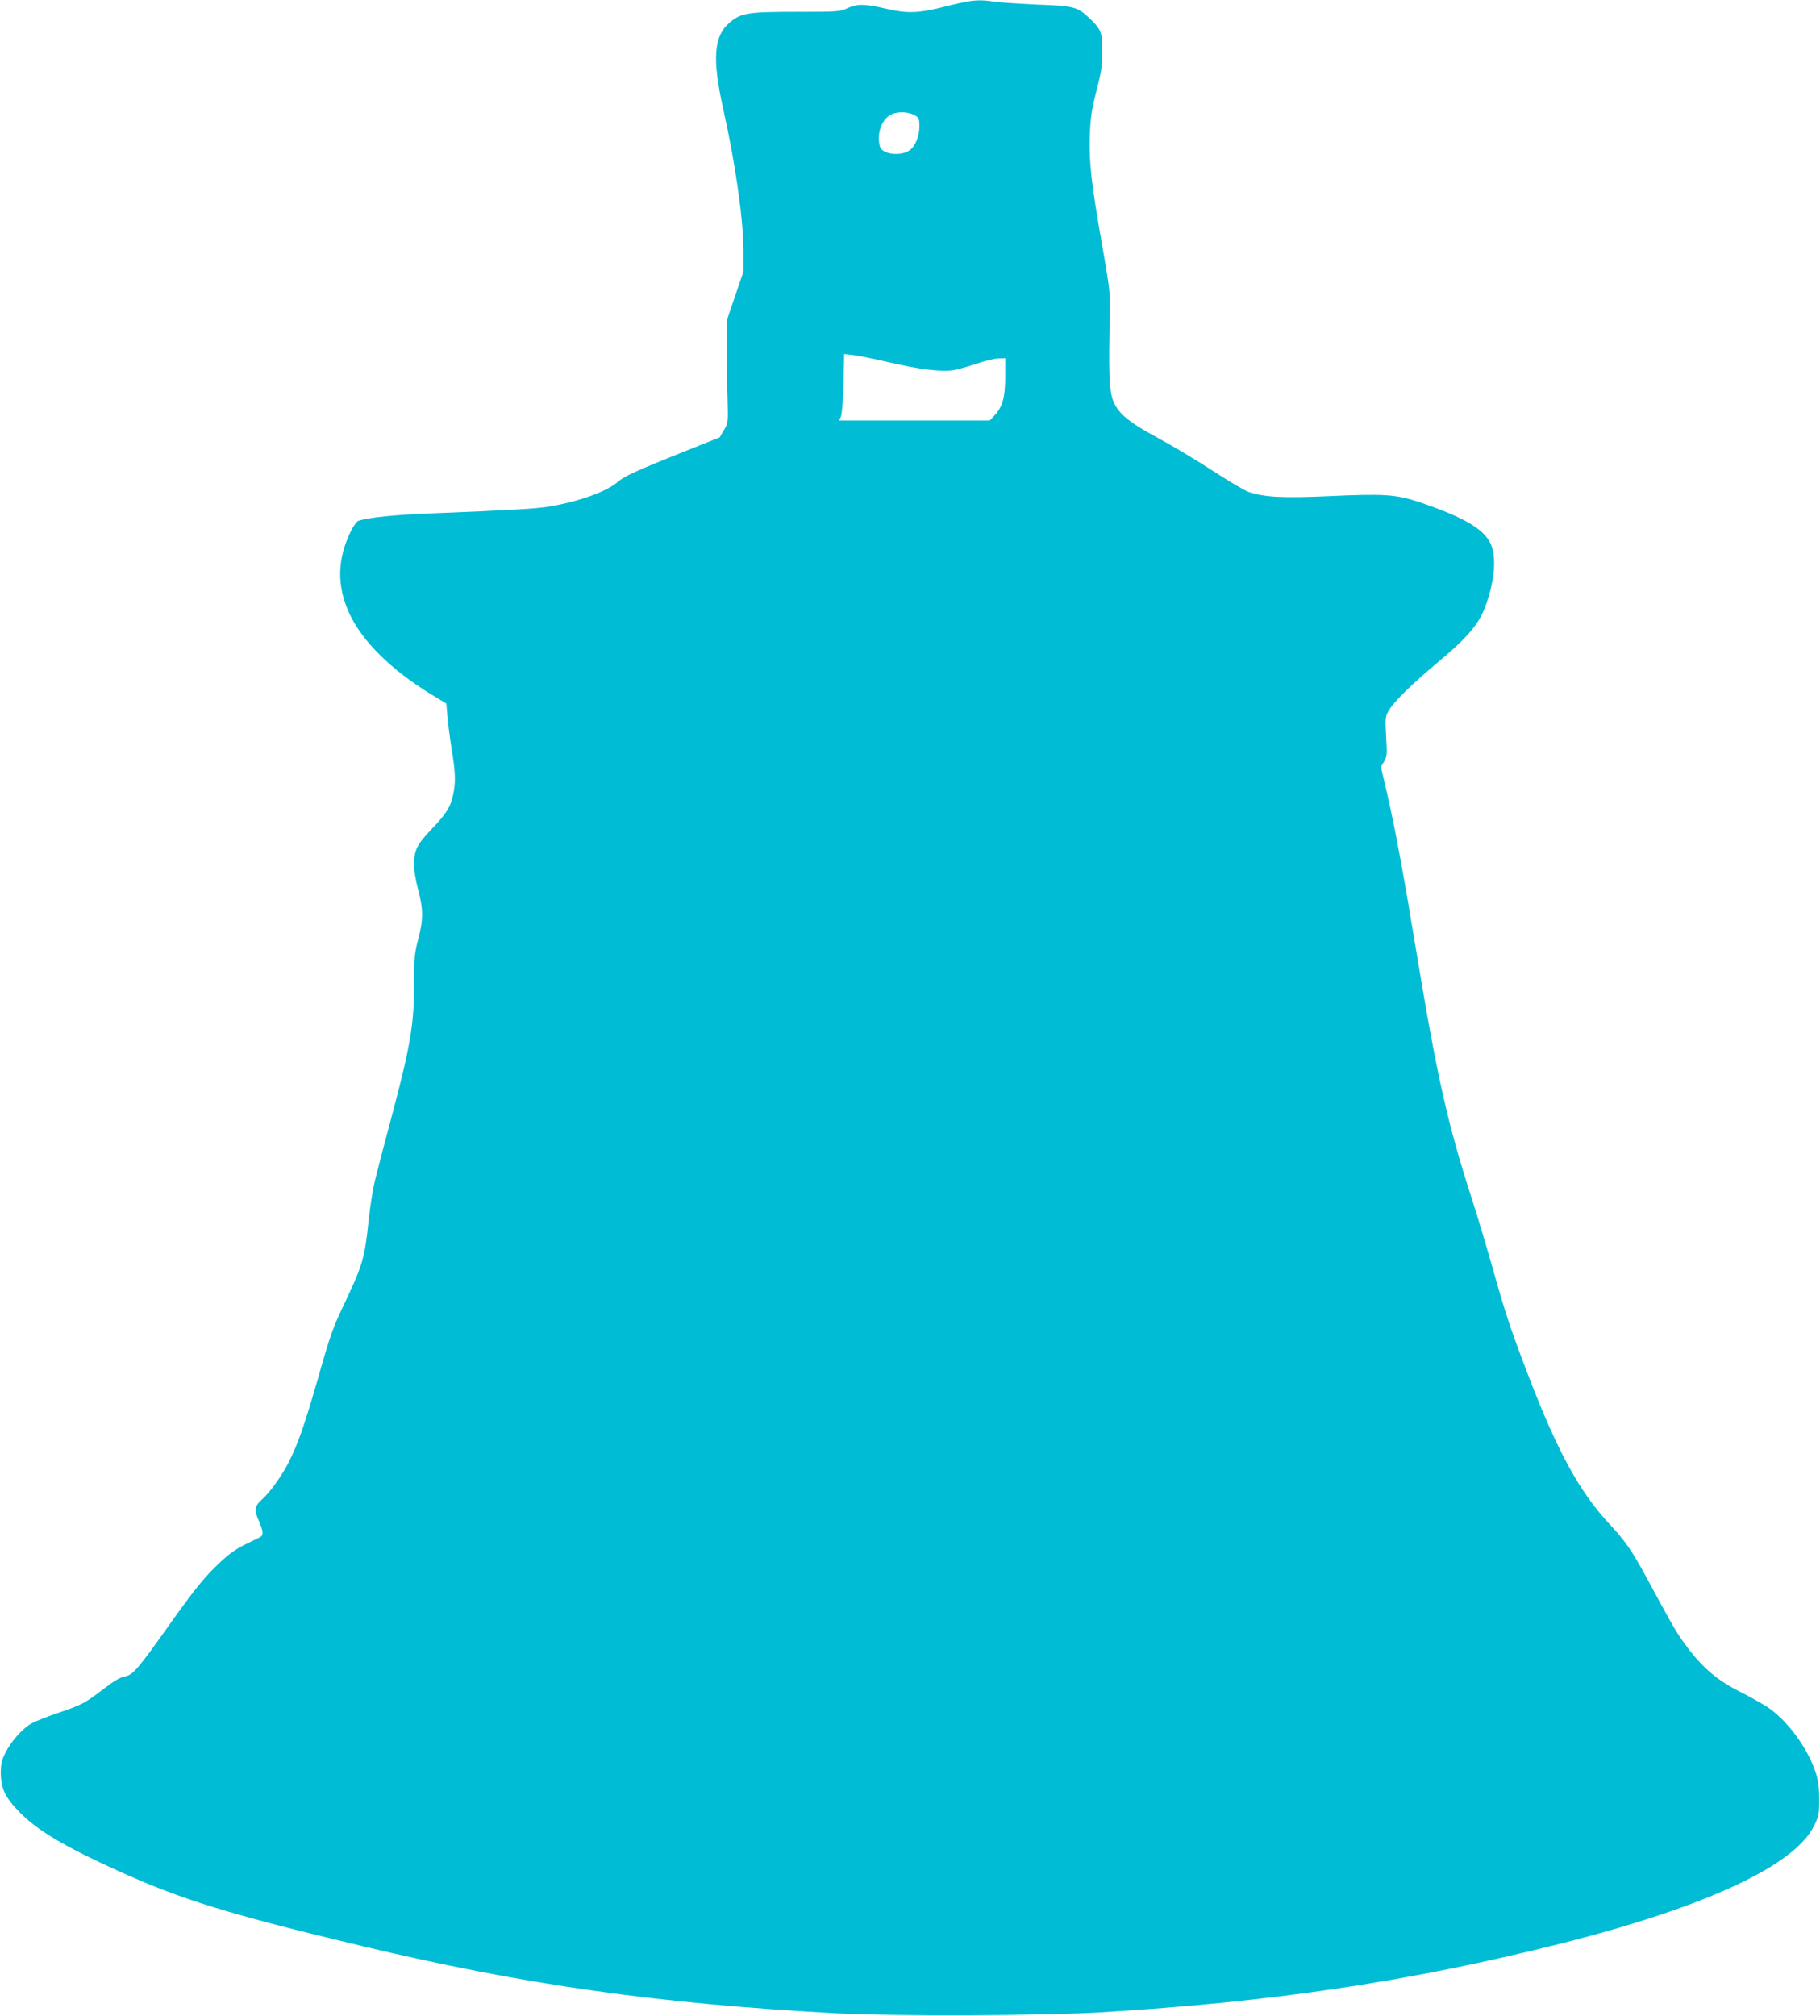 <?xml version="1.0" standalone="no"?>
<!DOCTYPE svg PUBLIC "-//W3C//DTD SVG 20010904//EN"
 "http://www.w3.org/TR/2001/REC-SVG-20010904/DTD/svg10.dtd">
<svg version="1.0" xmlns="http://www.w3.org/2000/svg"
 width="1156pt" height="1280pt" viewBox="0 0 1156 1280"
 preserveAspectRatio="xMidYMid meet">
<g transform="translate(0,1280) scale(0.1,-0.1)"
fill="#00bcd4" stroke="none">
<path d="M6030 12765 c-194 -50 -259 -53 -399 -21 -139 32 -185 33 -248 4 -46
-22 -59 -23 -323 -23 -306 0 -352 -7 -422 -65 -105 -87 -116 -230 -44 -554 77
-342 128 -703 128 -896 l0 -135 -53 -155 -53 -155 0 -170 c0 -93 2 -240 5
-325 4 -154 4 -155 -23 -201 l-27 -46 -233 -93 c-305 -122 -373 -154 -415
-190 -67 -60 -243 -123 -428 -155 -87 -15 -229 -23 -770 -45 -223 -9 -379 -25
-448 -46 -9 -3 -29 -29 -44 -57 -92 -182 -96 -356 -13 -534 81 -174 264 -355
512 -507 l103 -63 7 -82 c4 -45 16 -139 27 -209 24 -145 26 -208 10 -284 -17
-81 -43 -123 -138 -222 -95 -101 -111 -133 -111 -232 0 -33 12 -101 26 -153
33 -121 33 -191 0 -315 -23 -89 -26 -116 -26 -280 0 -258 -22 -389 -136 -821
-37 -137 -82 -308 -100 -380 -24 -89 -40 -188 -54 -315 -23 -221 -37 -271
-140 -490 -91 -191 -96 -205 -190 -534 -76 -264 -120 -389 -177 -501 -42 -83
-120 -192 -168 -234 -48 -42 -52 -68 -20 -139 28 -63 30 -90 5 -102 -8 -4 -50
-25 -94 -46 -55 -27 -103 -60 -158 -113 -102 -95 -160 -168 -340 -421 -185
-261 -216 -295 -266 -304 -27 -4 -67 -27 -128 -74 -124 -95 -142 -105 -292
-156 -73 -24 -152 -56 -176 -70 -56 -33 -126 -112 -162 -185 -24 -47 -29 -68
-29 -131 1 -96 29 -154 123 -249 111 -113 286 -217 627 -371 396 -180 706
-275 1540 -474 1034 -247 1874 -366 3015 -428 354 -19 1324 -16 1680 6 1098
66 1967 196 2925 437 918 232 1483 494 1607 747 31 62 33 74 33 167 0 76 -5
117 -22 170 -51 159 -187 342 -316 423 -34 21 -112 65 -174 96 -149 76 -246
163 -356 319 -42 59 -70 107 -232 407 -92 169 -134 229 -233 335 -187 200
-330 460 -512 935 -114 296 -150 406 -231 695 -39 138 -97 331 -129 430 -154
475 -221 772 -350 1550 -84 510 -137 799 -190 1028 l-39 168 20 34 c19 32 20
44 13 159 -6 122 -6 126 19 168 32 55 148 168 307 301 197 164 268 249 311
375 48 139 62 272 37 353 -32 110 -160 189 -472 294 -141 46 -219 51 -565 35
-292 -13 -409 -7 -509 26 -26 9 -129 70 -229 135 -100 65 -255 158 -344 206
-202 109 -268 166 -295 258 -19 64 -23 187 -15 510 3 156 2 167 -47 450 -70
396 -85 528 -80 700 4 113 11 163 35 260 41 159 44 180 44 291 1 108 -10 133
-87 204 -73 67 -94 72 -324 81 -113 5 -234 13 -270 18 -101 16 -145 12 -290
-24z m-216 -699 c23 -14 26 -24 26 -69 0 -62 -28 -129 -64 -152 -59 -39 -174
-24 -187 25 -22 80 10 172 71 203 42 22 116 18 154 -7z m-164 -1567 c193 -45
328 -61 407 -49 28 5 93 23 144 40 51 18 113 33 138 34 l46 1 0 -120 c-1 -132
-18 -191 -72 -247 l-27 -28 -478 0 -478 0 12 28 c6 15 13 110 16 211 l4 183
57 -6 c31 -4 135 -25 231 -47z"/>
</g>
</svg>
